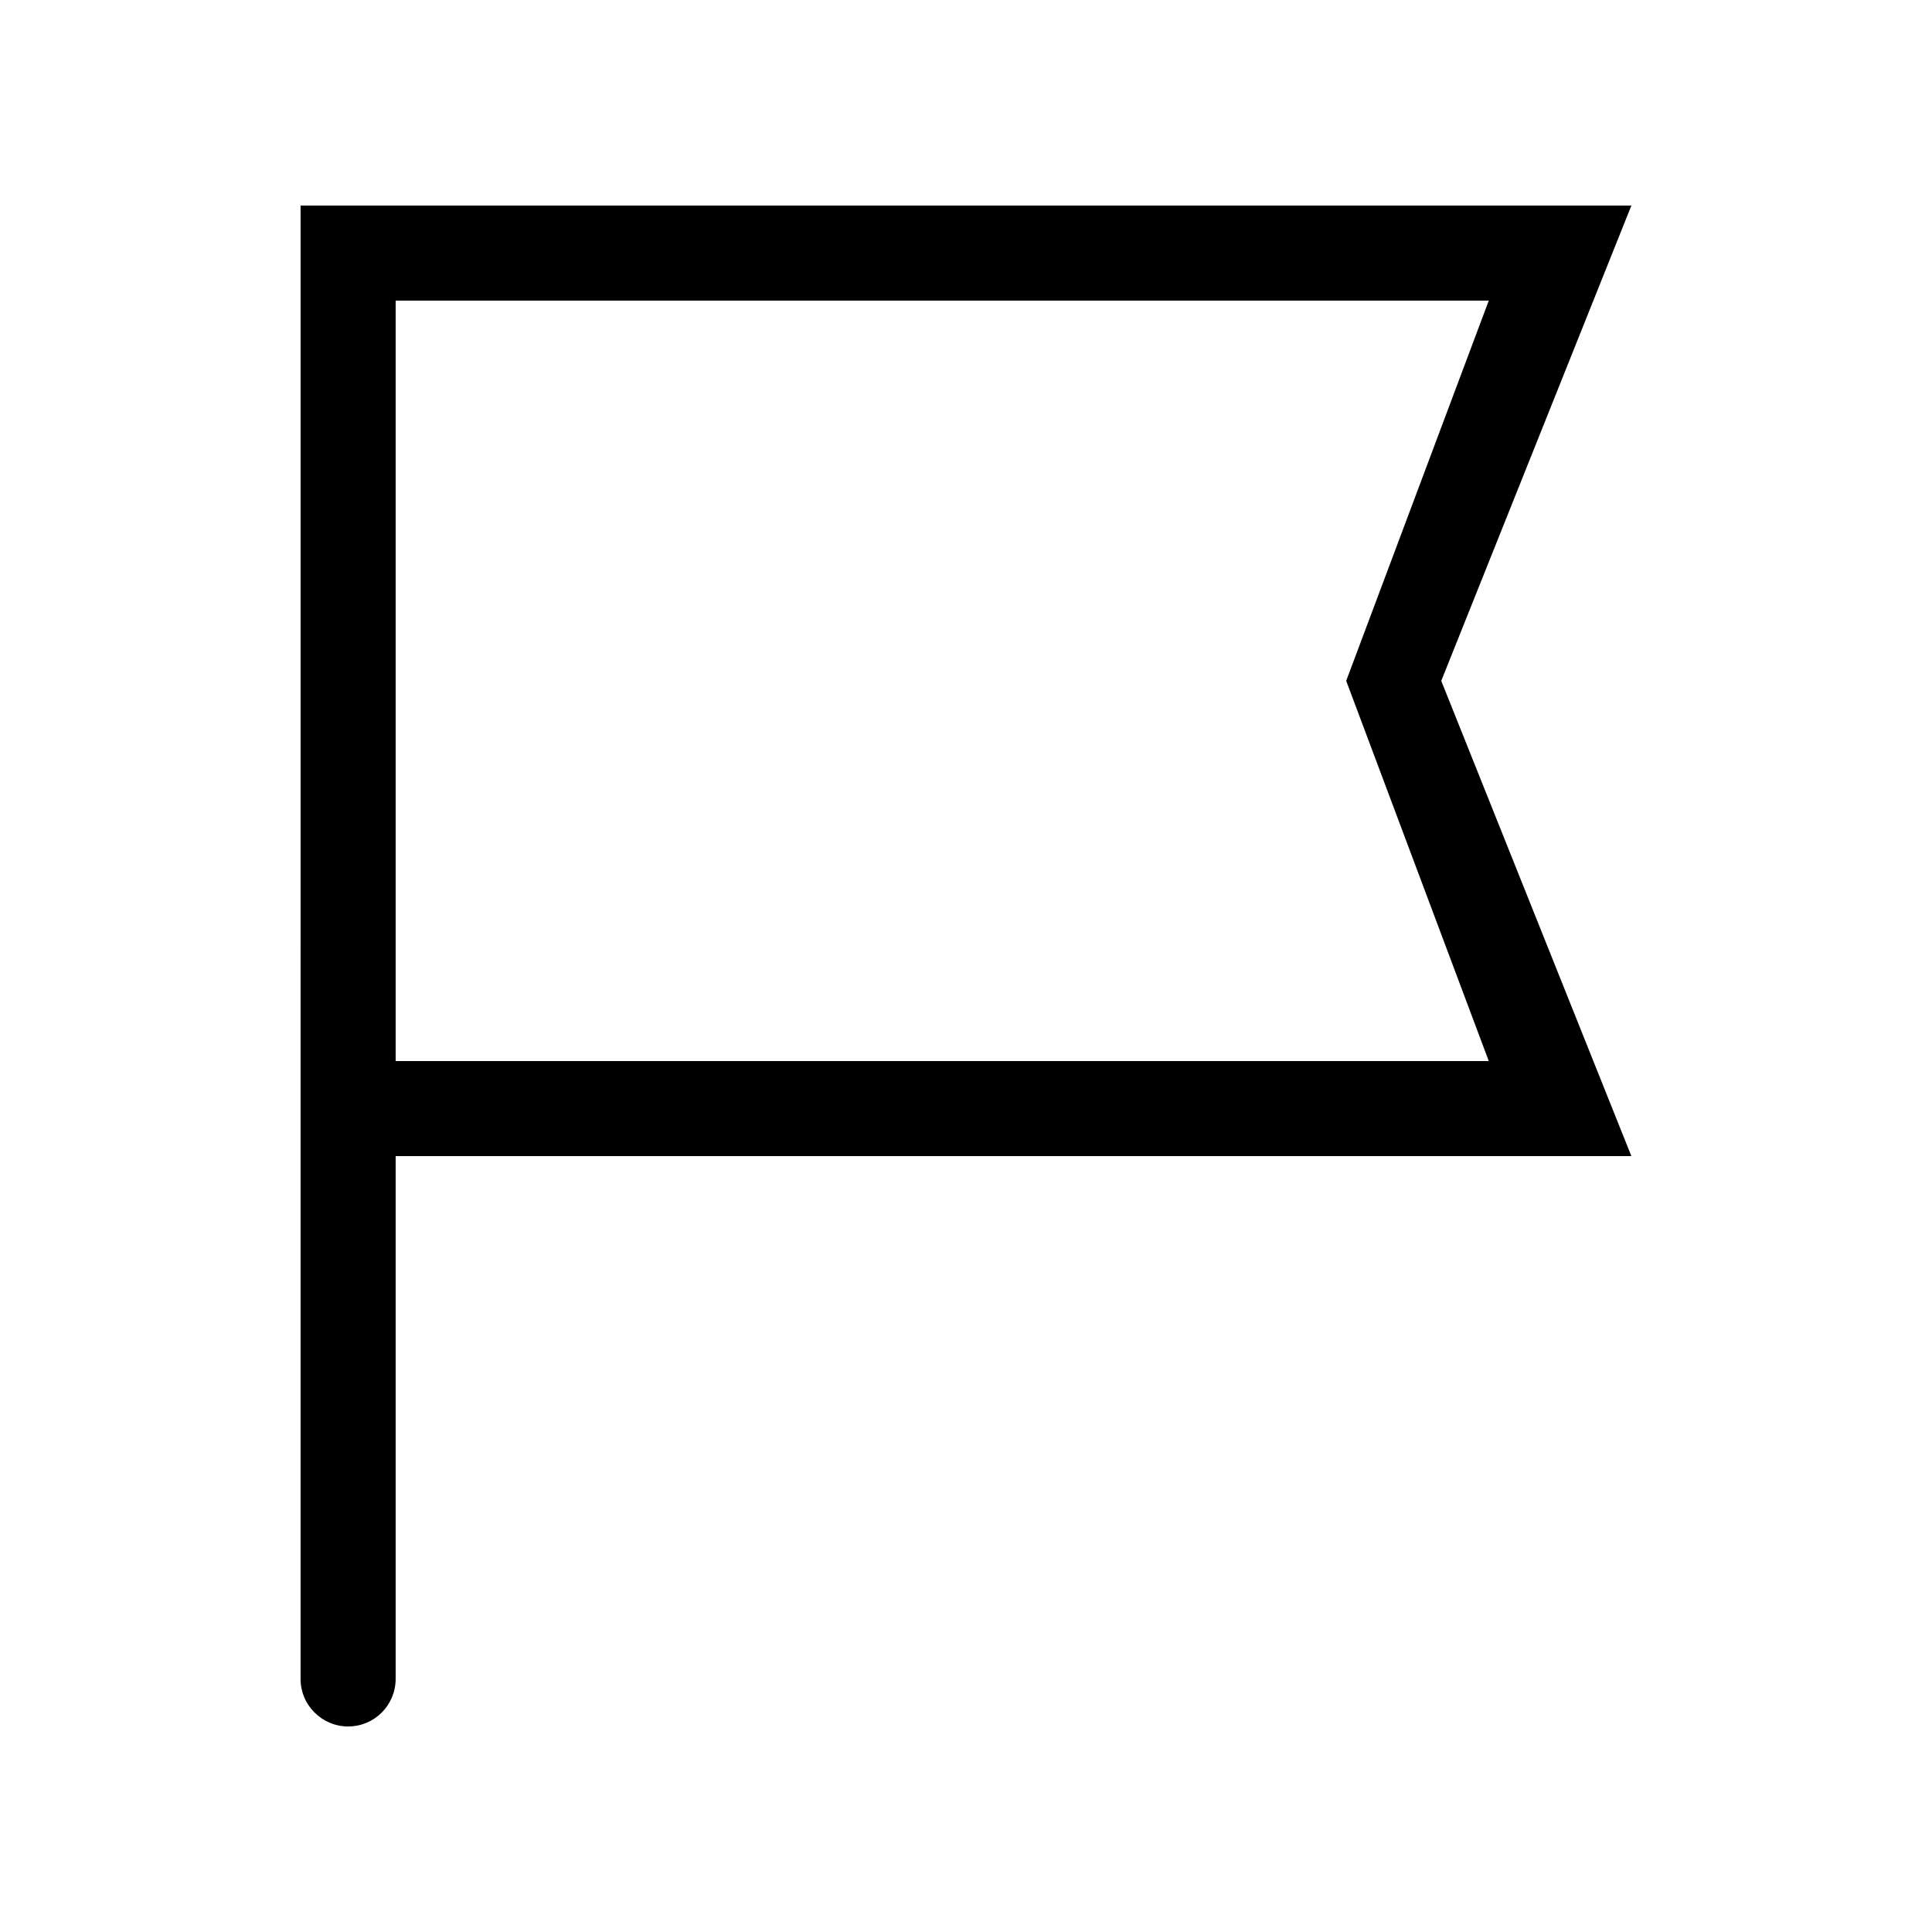 <?xml version="1.0" encoding="UTF-8"?>
<!-- Uploaded to: ICON Repo, www.svgrepo.com, Generator: ICON Repo Mixer Tools -->
<svg fill="#000000" width="800px" height="800px" version="1.1" viewBox="144 144 512 512" xmlns="http://www.w3.org/2000/svg">
 <path d="m223.66 198.48h352.67l-50.383 125.95 50.383 125.95h-327.48v138.52c0 6.977-5.59 12.629-12.594 12.629-6.957 0-12.598-5.699-12.598-12.504zm25.191 25.188v201.52h289.69l-37.785-100.76 37.785-100.76z" fill-rule="evenodd"/>
</svg>